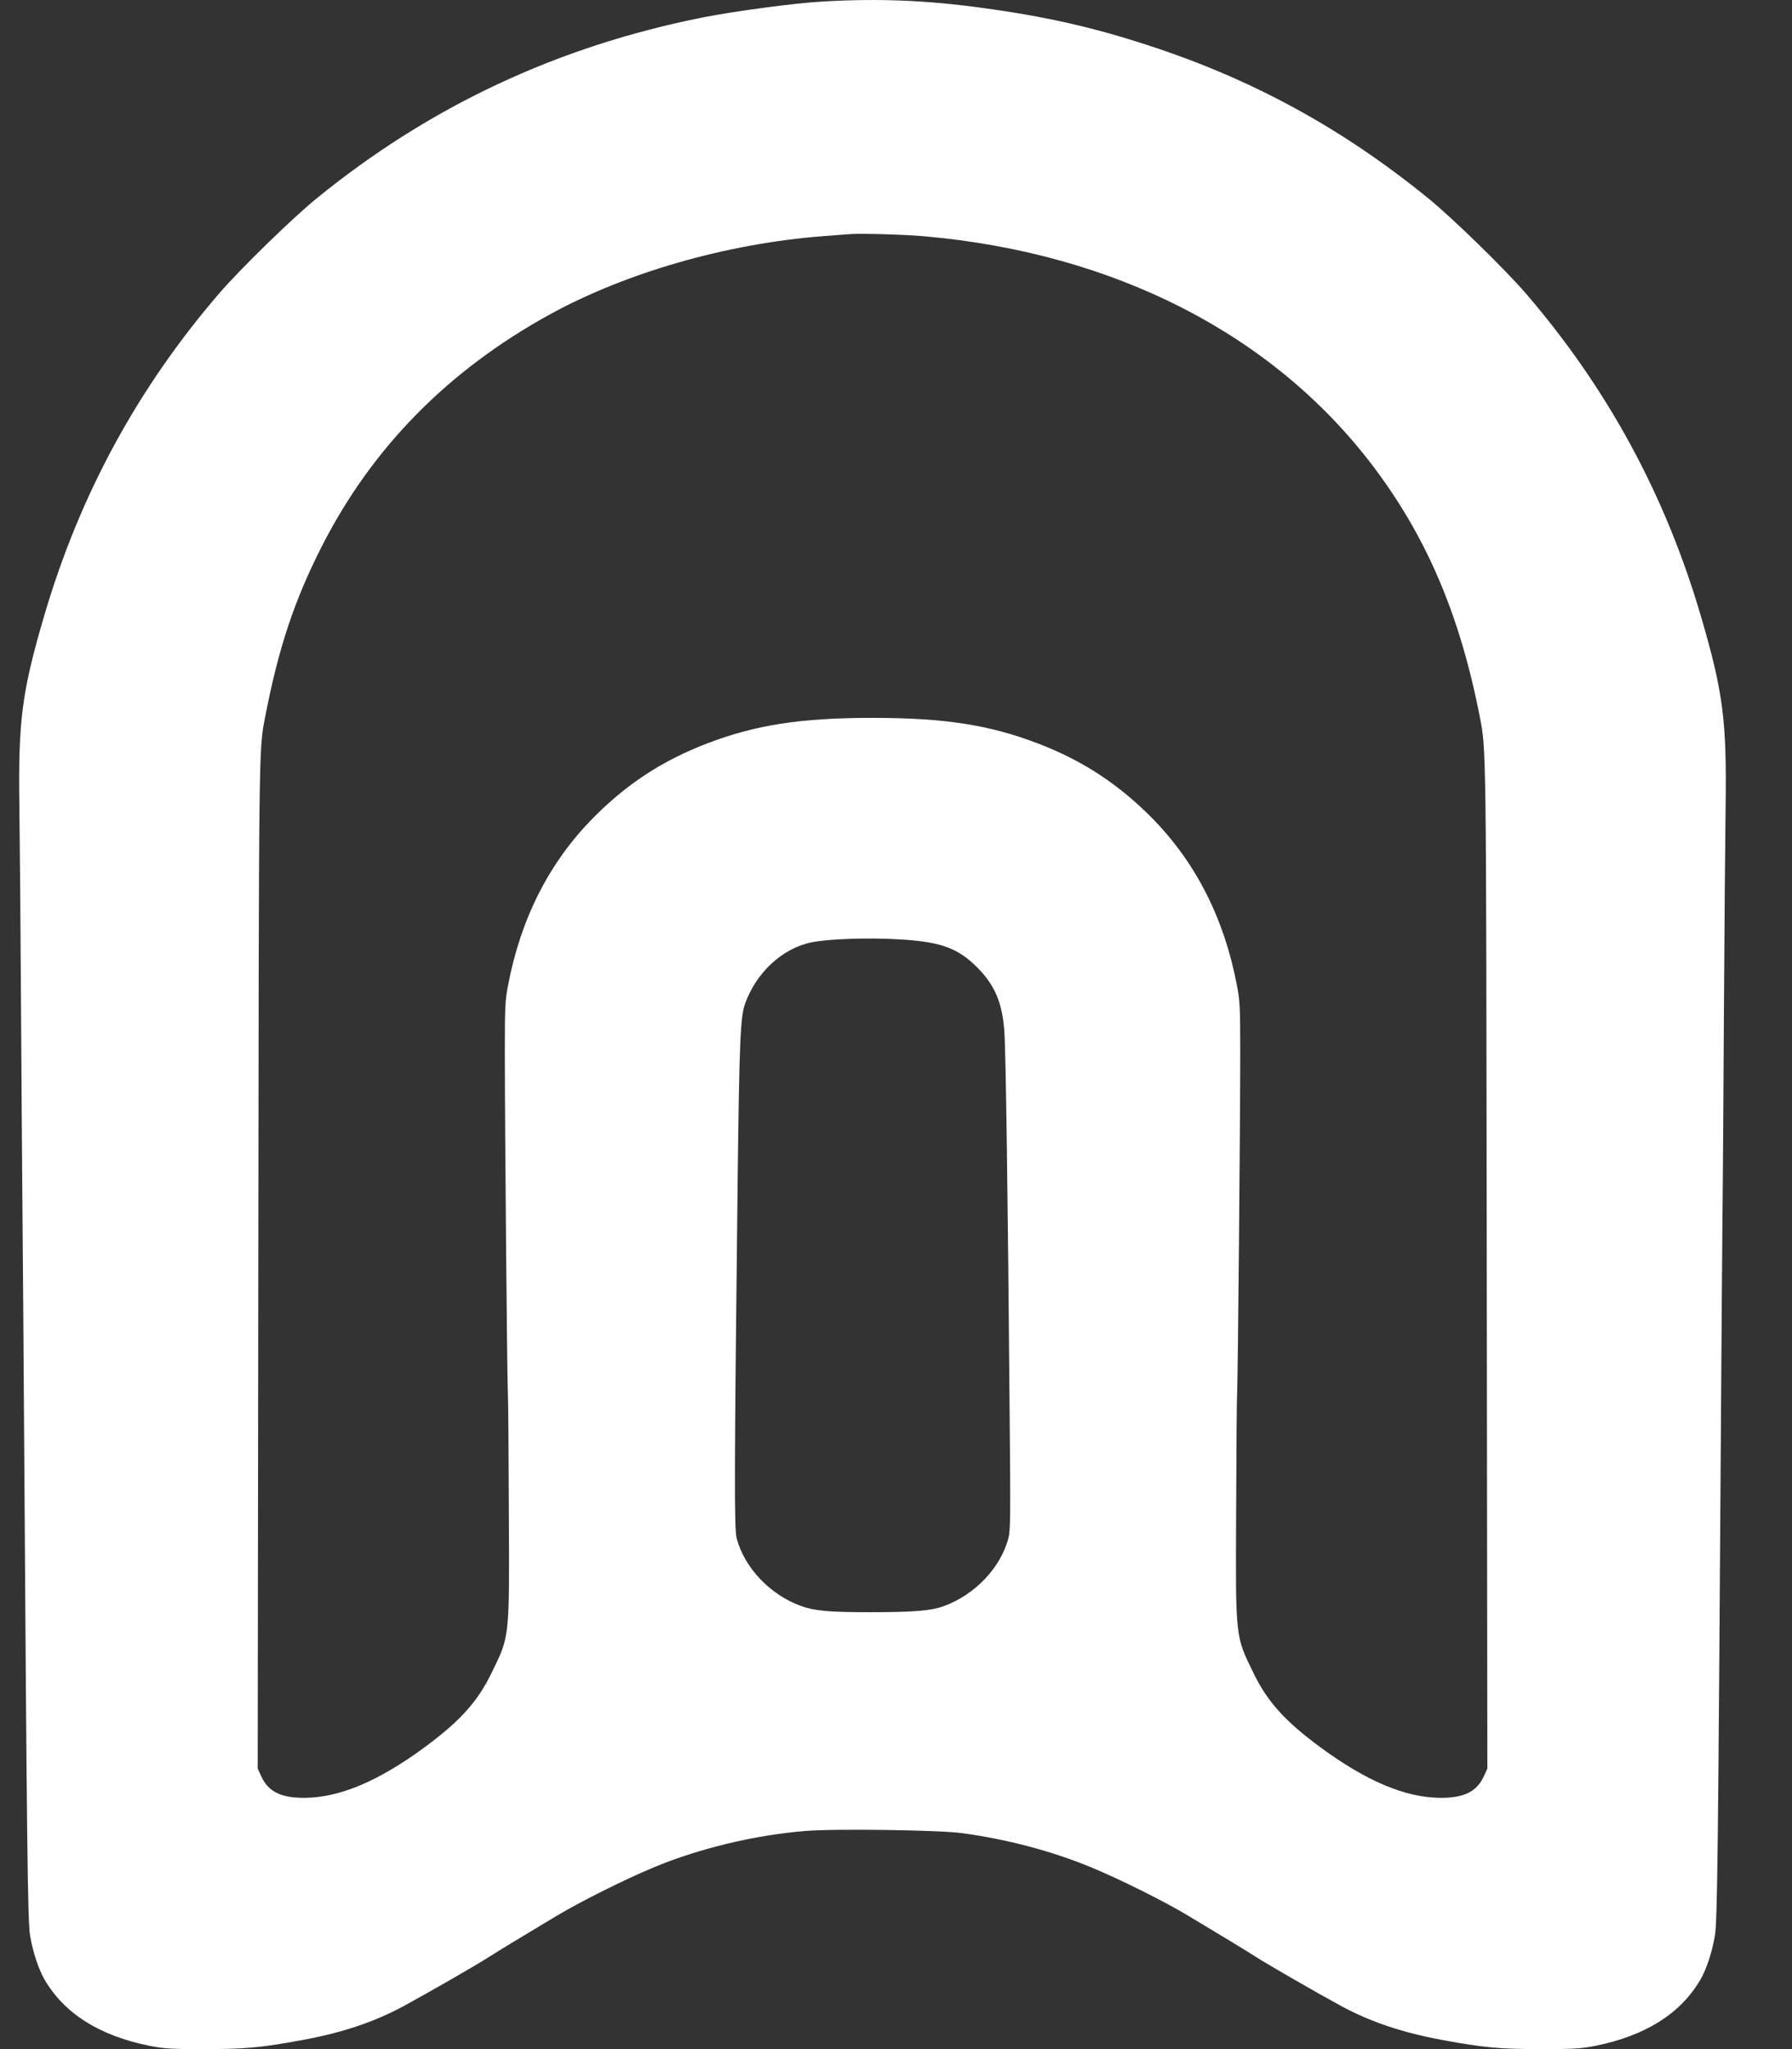 <svg xmlns="http://www.w3.org/2000/svg" width="21" height="24" viewBox="0 0 21 24" fill="none"><rect x="0" y="0" width="21" height="24" fill="#333333" stroke="none"/><path d="M9.637 0.018C9.324 0.035 8.603 0.131 8.232 0.205C6.53 0.544 5.033 1.246 3.704 2.329C3.421 2.56 2.816 3.15 2.568 3.437C1.612 4.548 0.934 5.795 0.518 7.212C0.255 8.107 0.213 8.441 0.227 9.449C0.232 9.817 0.241 10.847 0.246 11.736C0.252 12.625 0.259 13.768 0.264 14.273C0.269 14.779 0.276 15.813 0.281 16.57C0.315 21.702 0.324 22.5 0.353 22.674C0.387 22.87 0.452 23.064 0.522 23.186C0.757 23.587 1.166 23.843 1.754 23.962C1.926 23.995 2.001 24 2.396 24C2.87 24 3.06 23.983 3.537 23.895C4.008 23.809 4.385 23.683 4.731 23.496C5.034 23.331 5.586 23.014 5.738 22.916C5.886 22.822 6.079 22.705 6.539 22.43C6.816 22.265 7.332 22.008 7.662 21.871C8.192 21.65 8.845 21.494 9.428 21.446C9.768 21.416 11.004 21.434 11.269 21.47C11.804 21.542 12.324 21.68 12.787 21.871C13.114 22.006 13.632 22.263 13.911 22.43C14.37 22.705 14.563 22.822 14.711 22.916C14.864 23.014 15.415 23.331 15.718 23.496C16.064 23.683 16.442 23.809 16.912 23.895C17.389 23.983 17.579 24 18.053 24C18.448 24 18.523 23.995 18.695 23.962C19.283 23.843 19.692 23.587 19.927 23.186C19.998 23.064 20.062 22.87 20.096 22.674C20.126 22.5 20.134 21.702 20.168 16.57C20.173 15.813 20.18 14.779 20.185 14.273C20.191 13.768 20.198 12.625 20.203 11.736C20.208 10.847 20.217 9.817 20.222 9.449C20.236 8.441 20.194 8.107 19.931 7.212C19.515 5.795 18.837 4.548 17.881 3.437C17.633 3.15 17.028 2.56 16.745 2.329C15.743 1.512 14.693 0.936 13.48 0.539C12.822 0.322 12.262 0.195 11.515 0.093C10.851 0.002 10.291 -0.02 9.637 0.018ZM10.839 2.768C13.066 2.966 14.921 3.917 16.089 5.458C16.719 6.289 17.11 7.207 17.342 8.399C17.417 8.783 17.416 8.692 17.423 14.841L17.43 20.715L17.388 20.806C17.305 20.985 17.156 21.059 16.877 21.057C16.47 21.054 16.015 20.863 15.476 20.467C15.06 20.161 14.853 19.932 14.69 19.597C14.476 19.158 14.479 19.201 14.486 17.713C14.488 17.027 14.493 16.389 14.498 16.294C14.507 16.09 14.534 13.172 14.534 12.33C14.534 11.784 14.53 11.719 14.493 11.53C14.344 10.754 14.012 10.104 13.509 9.59C13.11 9.185 12.691 8.91 12.166 8.709C11.597 8.49 11.065 8.408 10.225 8.408C9.384 8.408 8.852 8.49 8.283 8.709C7.759 8.91 7.339 9.185 6.941 9.59C6.437 10.104 6.105 10.754 5.956 11.53C5.919 11.719 5.916 11.784 5.916 12.33C5.916 13.172 5.942 16.09 5.951 16.294C5.956 16.389 5.961 17.027 5.963 17.713C5.97 19.201 5.974 19.158 5.759 19.597C5.596 19.932 5.389 20.161 4.973 20.467C4.434 20.863 3.98 21.054 3.572 21.057C3.293 21.059 3.144 20.985 3.062 20.806L3.02 20.715L3.027 14.841C3.034 8.692 3.032 8.783 3.107 8.399C3.263 7.589 3.451 7.027 3.774 6.394C4.362 5.241 5.25 4.34 6.437 3.686C7.339 3.191 8.513 2.854 9.645 2.766C9.775 2.756 9.917 2.746 9.961 2.742C10.082 2.732 10.613 2.747 10.839 2.768ZM10.584 11.005C11.037 11.036 11.229 11.108 11.453 11.332C11.655 11.535 11.745 11.741 11.769 12.072C11.787 12.285 11.811 14.034 11.832 16.587C11.843 17.775 11.841 17.921 11.817 18.018C11.725 18.363 11.425 18.678 11.062 18.811C10.914 18.866 10.707 18.883 10.193 18.883C9.709 18.883 9.542 18.867 9.384 18.809C9.024 18.678 8.724 18.362 8.633 18.018C8.603 17.902 8.605 17.268 8.645 13.774C8.664 12.199 8.677 11.915 8.729 11.762C8.859 11.394 9.164 11.11 9.505 11.038C9.712 10.995 10.193 10.979 10.584 11.005Z" fill="white"></path></svg>